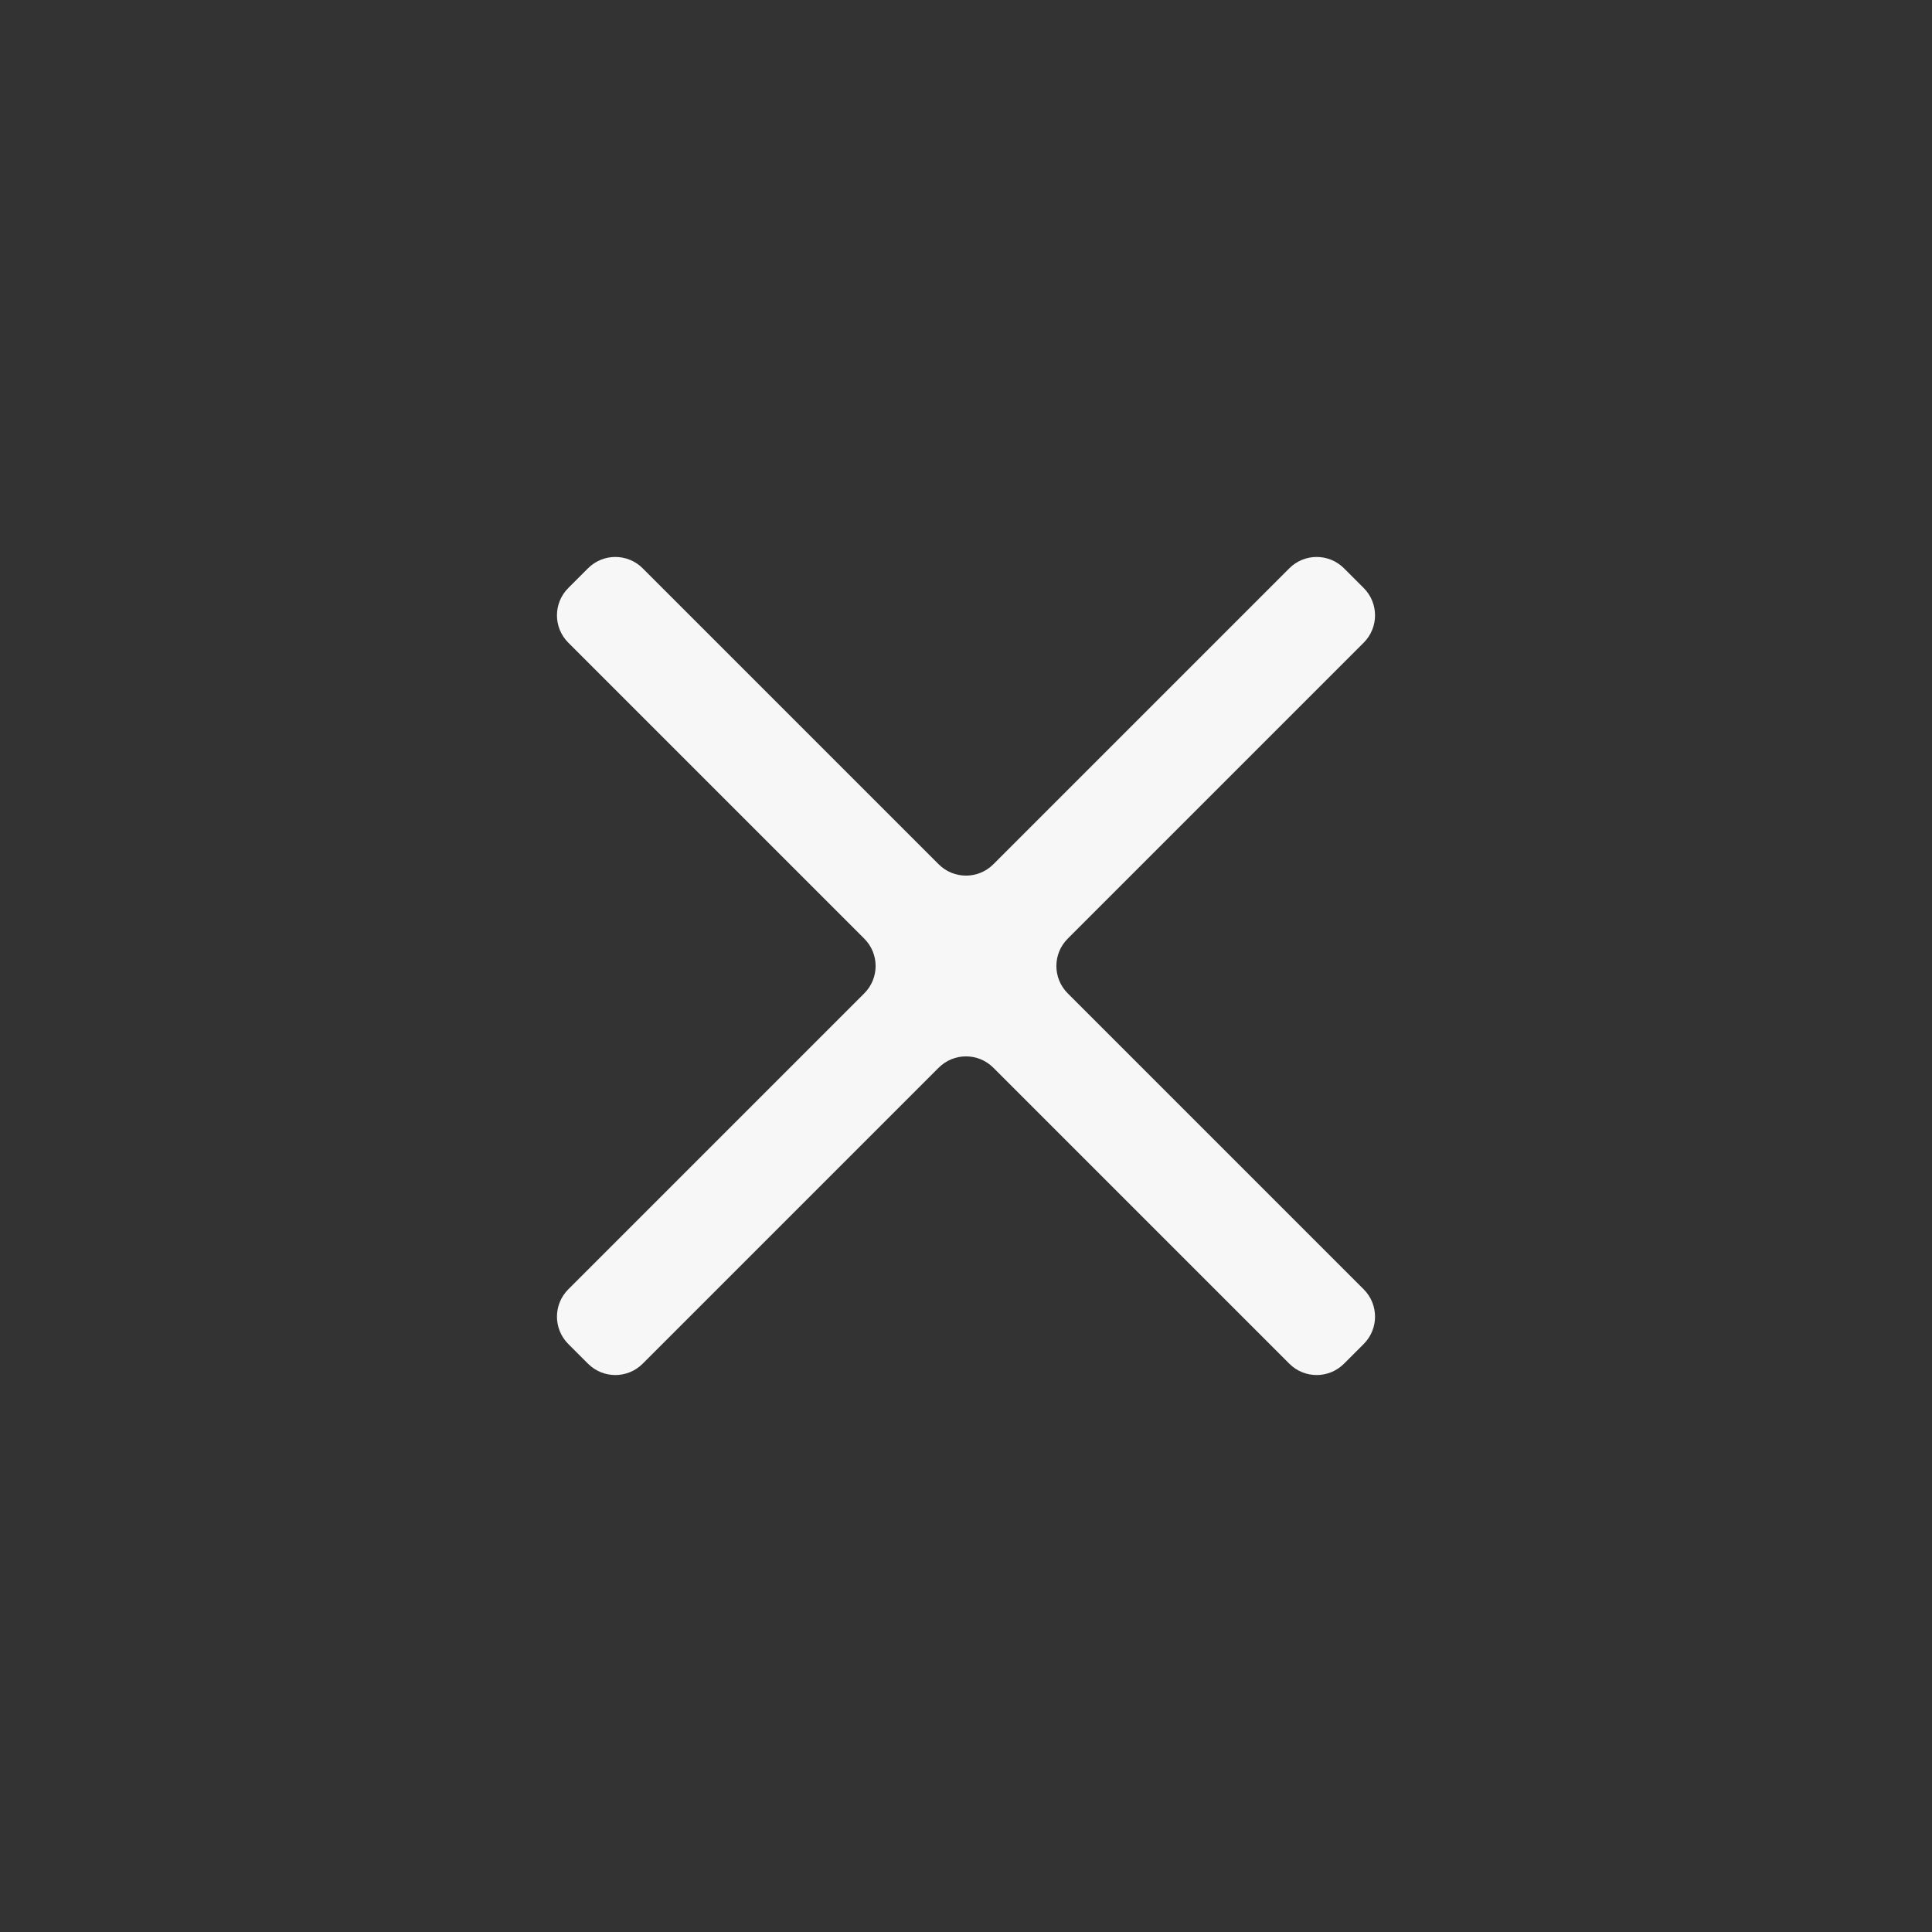 <?xml version="1.0" encoding="UTF-8"?> <svg xmlns="http://www.w3.org/2000/svg" width="200" height="200" viewBox="0 0 200 200" fill="none"><rect x="0" y="0" width="200" height="200" fill="#333333" stroke="none"/> <path d="M141.172 66.528C142.734 64.966 142.734 62.434 141.172 60.872L139.128 58.828C137.566 57.266 135.034 57.266 133.472 58.828L102.828 89.472C101.266 91.034 98.734 91.034 97.172 89.472L66.528 58.828C64.966 57.266 62.434 57.266 60.872 58.828L58.828 60.872C57.266 62.434 57.266 64.966 58.828 66.528L89.472 97.172C91.034 98.734 91.034 101.266 89.472 102.828L58.828 133.472C57.266 135.034 57.266 137.566 58.828 139.128L60.872 141.172C62.434 142.734 64.966 142.734 66.528 141.172L97.172 110.528C98.734 108.966 101.266 108.966 102.828 110.528L133.472 141.172C135.034 142.734 137.566 142.734 139.128 141.172L141.172 139.128C142.734 137.566 142.734 135.034 141.172 133.472L110.528 102.828C108.966 101.266 108.966 98.734 110.528 97.172L141.172 66.528Z" fill="#F8F7F8"></path> </svg> 